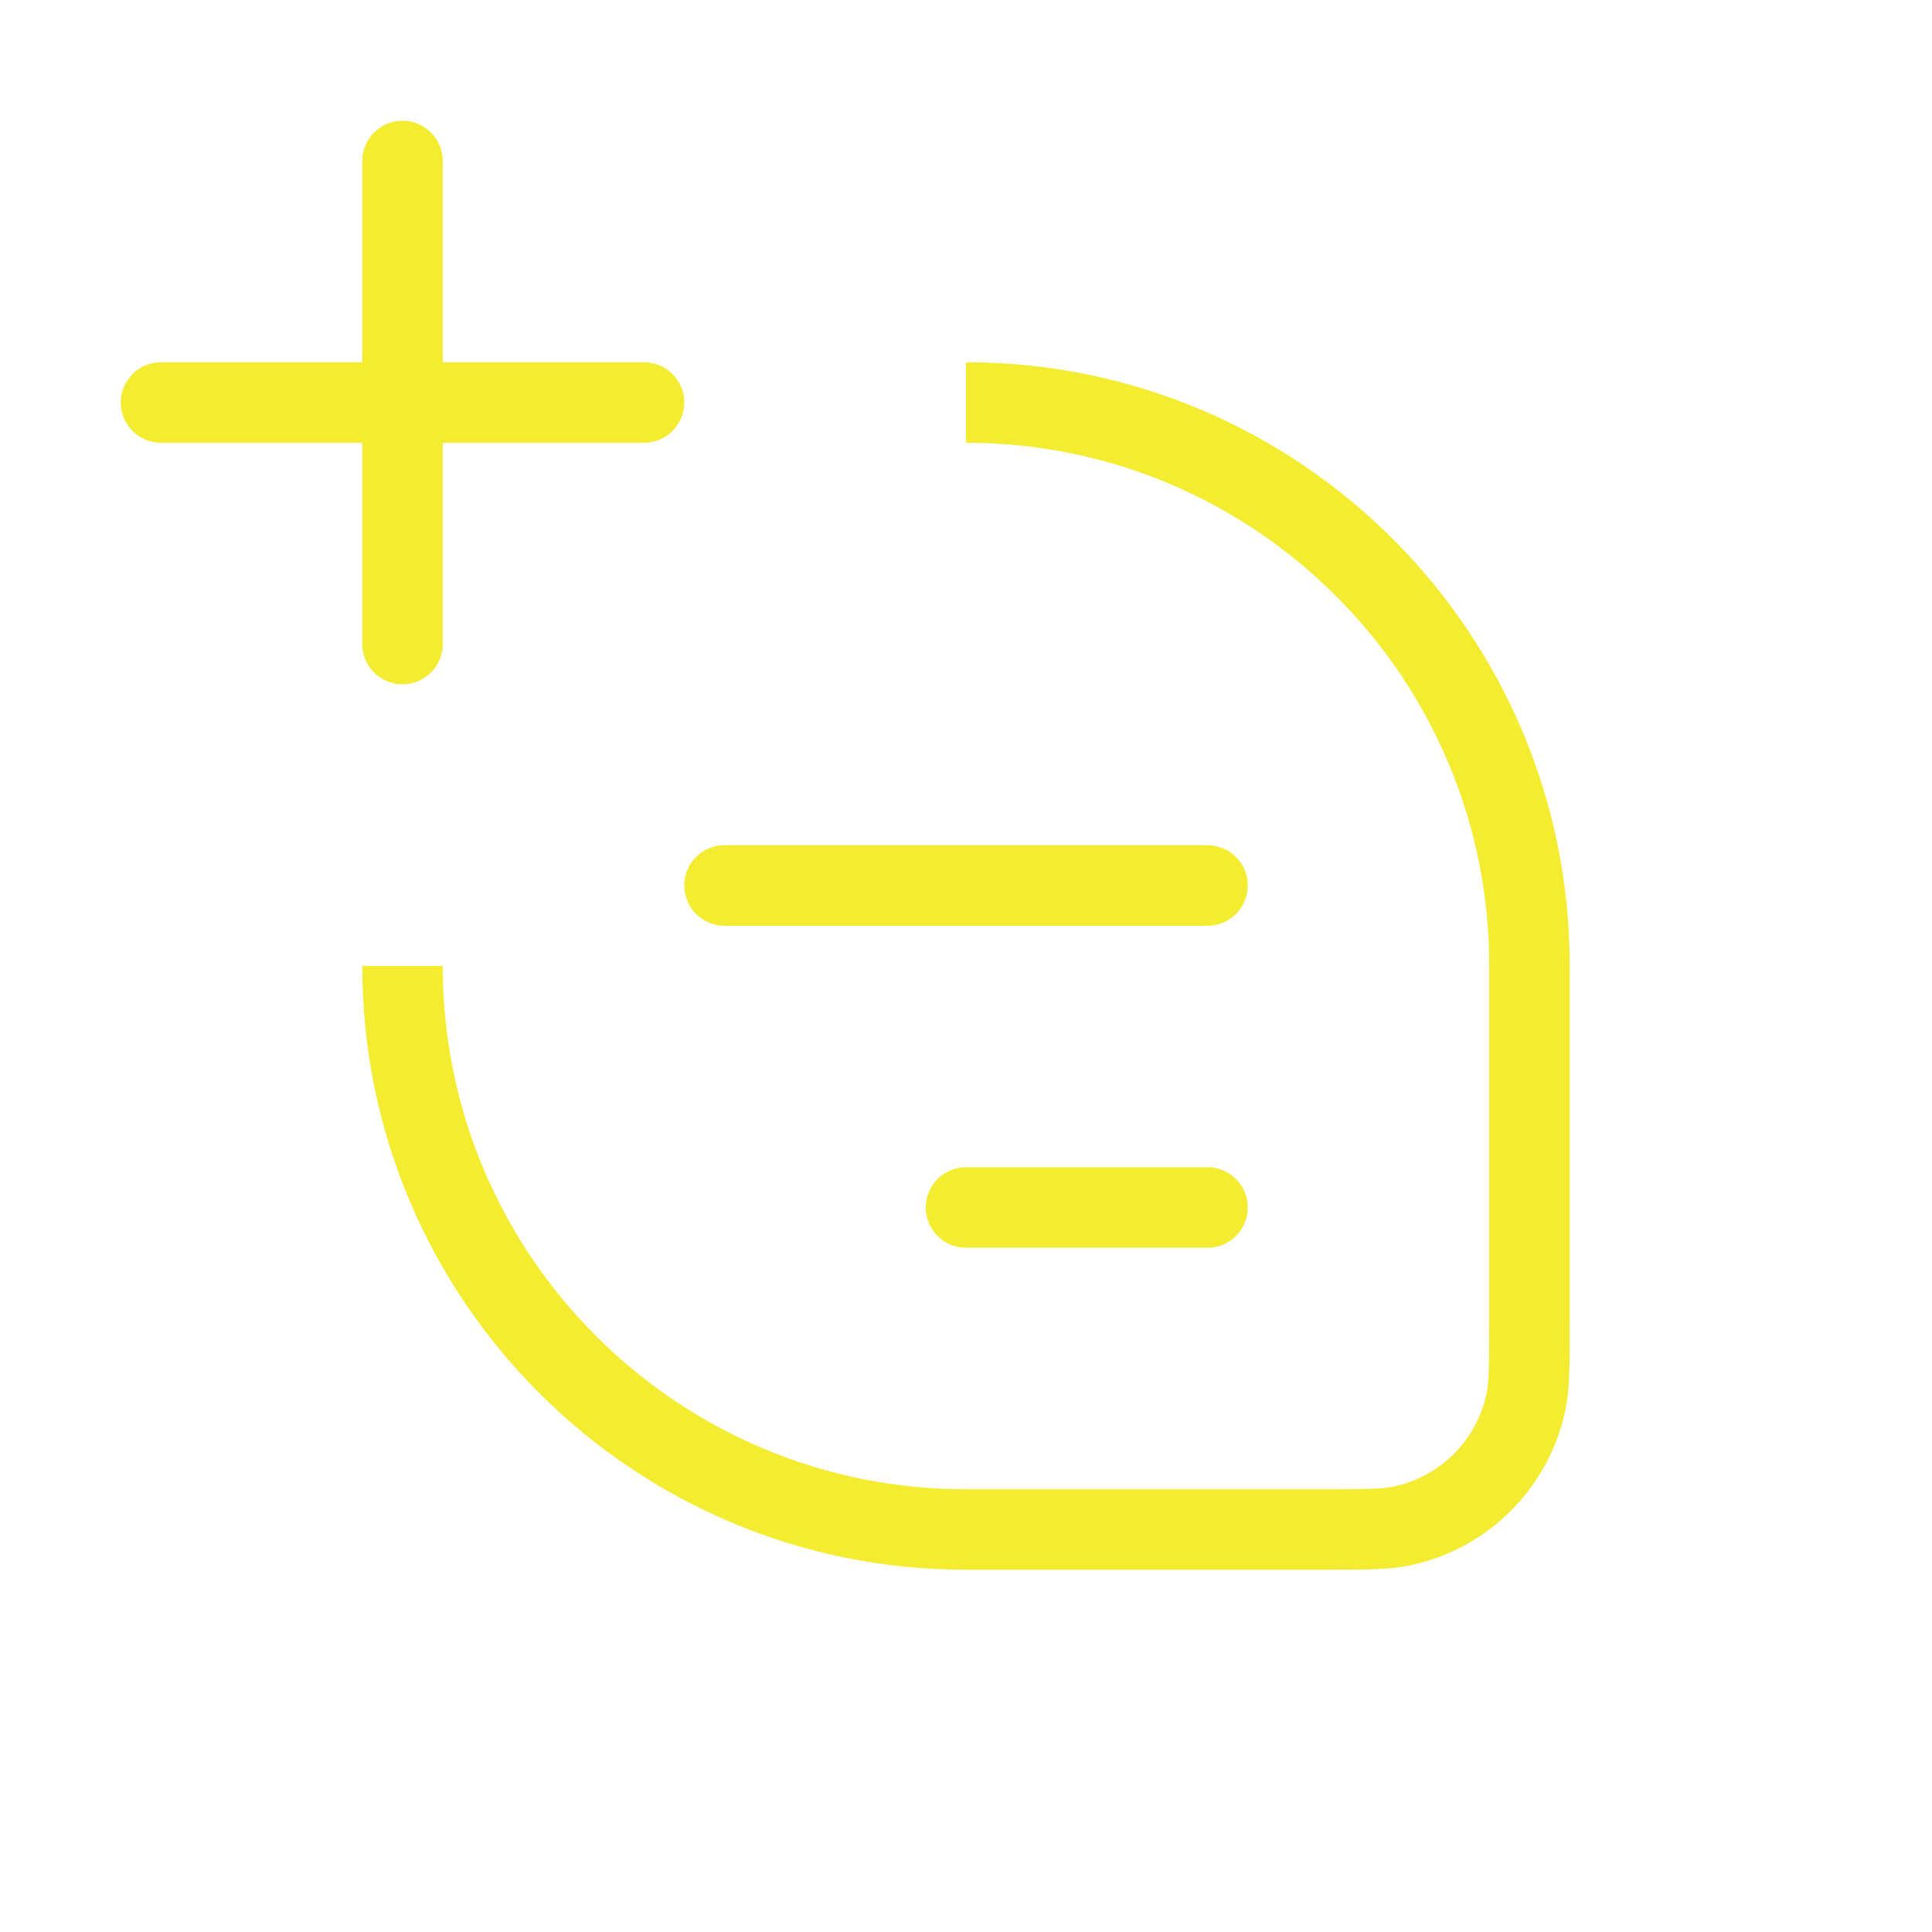 <svg width="24" height="24" viewBox="0 0 24 24" fill="none" xmlns="http://www.w3.org/2000/svg">
<path d="M12 5V5C15.866 5 19 8.134 19 12V16.454C19 16.962 19 17.215 18.954 17.425C18.788 18.19 18.19 18.788 17.425 18.954C17.215 19 16.962 19 16.454 19H12C8.134 19 5 15.866 5 12V12" stroke="#F3EC31"/>
<path d="M9 11L15 11" stroke="#F3EC31" stroke-linecap="round" stroke-linejoin="round"/>
<path d="M5 8L5 2" stroke="#F3EC31" stroke-linecap="round" stroke-linejoin="round"/>
<path d="M2 5L8 5" stroke="#F3EC31" stroke-linecap="round" stroke-linejoin="round"/>
<path d="M12 15H15" stroke="#F3EC31" stroke-linecap="round" stroke-linejoin="round"/>
</svg>
